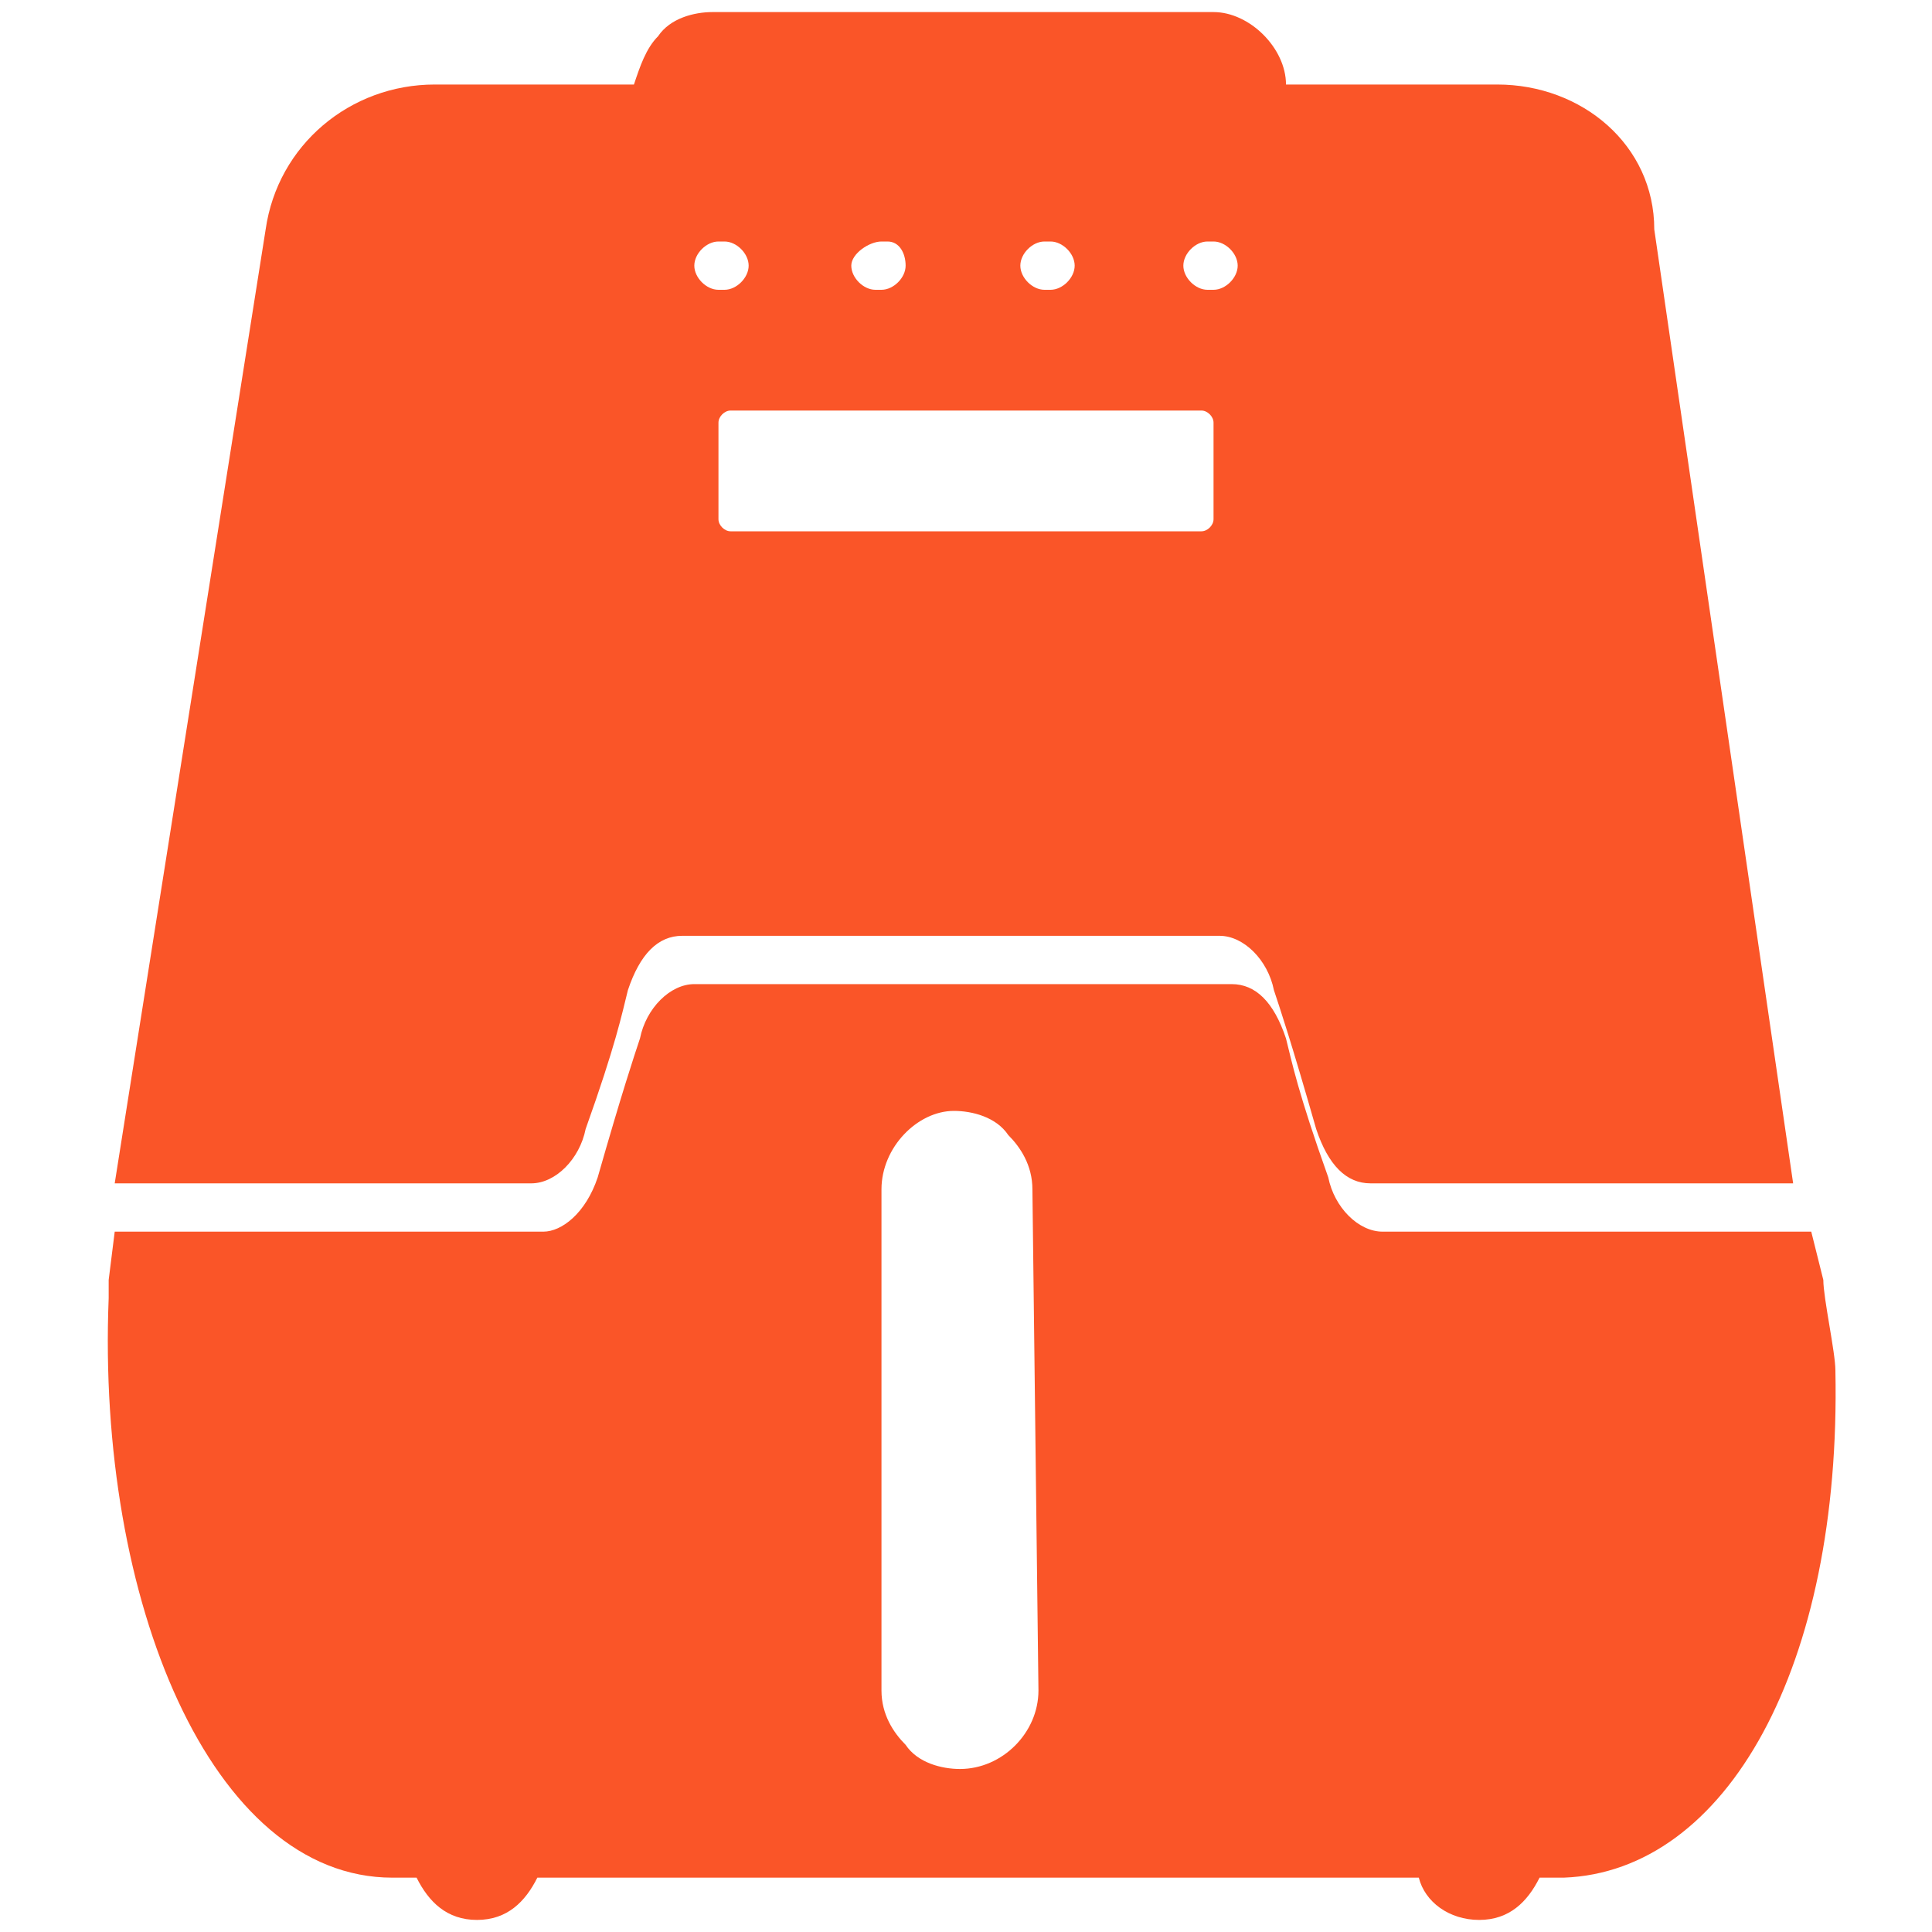 <?xml version="1.0" encoding="utf-8"?>
<!-- Generator: Adobe Illustrator 28.3.0, SVG Export Plug-In . SVG Version: 6.00 Build 0)  -->
<svg version="1.1" id="Layer_1" xmlns="http://www.w3.org/2000/svg" xmlns:xlink="http://www.w3.org/1999/xlink" x="0px" y="0px"
	 viewBox="0 0 32 32" style="enable-background:new 0 0 32 32;" xml:space="preserve">
<style type="text/css">
	.st0{fill:#FA5528;}
</style>
<path class="st0" d="M30.4,22.7c0-0.3-0.2-1.2-0.2-1.5L30,20.4h-7.1c-0.4,0-0.8-0.4-0.9-0.9c-0.5-1.4-0.6-1.9-0.7-2.3
	c-0.2-0.6-0.5-0.9-0.9-0.9h-8.9c-0.4,0-0.8,0.4-0.9,0.9c-0.1,0.3-0.3,0.9-0.7,2.3c-0.2,0.6-0.6,0.9-0.9,0.9l-7.1,0l-0.1,0.8
	c0,0.3,0,0,0,0.3c-0.2,5,1.7,9.6,4.7,9.6h0.4c0.2,0.4,0.5,0.7,1,0.7s0.8-0.3,1-0.7h14.6c0.1,0.4,0.5,0.7,1,0.7s0.8-0.3,1-0.7h0.4
	C28.6,31,30.5,27.6,30.4,22.7L30.4,22.7z M17.2,28c0,0.7-0.6,1.3-1.3,1.3c-0.3,0-0.7-0.1-0.9-0.4c-0.2-0.2-0.4-0.5-0.4-0.9v-8.3
	c0-0.7,0.6-1.3,1.2-1.3c0.3,0,0.7,0.1,0.9,0.4c0.2,0.2,0.4,0.5,0.4,0.9L17.2,28C17.2,28,17.2,28,17.2,28z M8.8,19.6
	c0.4,0,0.8-0.4,0.9-0.9c0.5-1.4,0.6-1.9,0.7-2.3c0.2-0.6,0.5-0.9,0.9-0.9h8.9c0.4,0,0.8,0.4,0.9,0.9c0.1,0.3,0.3,0.9,0.7,2.3
	c0.2,0.6,0.5,0.9,0.9,0.9h7L27.4,3.8c0-1.4-1.2-2.4-2.6-2.4h-3.5c0-0.6-0.6-1.2-1.2-1.2h-8.3c-0.3,0-0.7,0.1-0.9,0.4
	c-0.2,0.2-0.3,0.5-0.4,0.8H7.2c-1.4,0-2.6,1-2.8,2.4L1.9,19.6L8.8,19.6L8.8,19.6z M20.1,8.6c0,0.1-0.1,0.2-0.2,0.2h-7.8
	c-0.1,0-0.2-0.1-0.2-0.2V7c0-0.1,0.1-0.2,0.2-0.2h7.8c0.1,0,0.2,0.1,0.2,0.2V8.6z M20,4h0.1c0.2,0,0.4,0.2,0.4,0.4
	c0,0.2-0.2,0.4-0.4,0.4H20c-0.2,0-0.4-0.2-0.4-0.4S19.8,4,20,4z M17.3,4h0.1c0.2,0,0.4,0.2,0.4,0.4c0,0.2-0.2,0.4-0.4,0.4h-0.1
	c-0.2,0-0.4-0.2-0.4-0.4S17.1,4,17.3,4z M14.6,4h0.1C14.9,4,15,4.2,15,4.4c0,0.2-0.2,0.4-0.4,0.4h-0.1c-0.2,0-0.4-0.2-0.4-0.4
	S14.4,4,14.6,4z M11.9,4H12c0.2,0,0.4,0.2,0.4,0.4c0,0.2-0.2,0.4-0.4,0.4h-0.1c-0.2,0-0.4-0.2-0.4-0.4S11.7,4,11.9,4z"/>
</svg>
